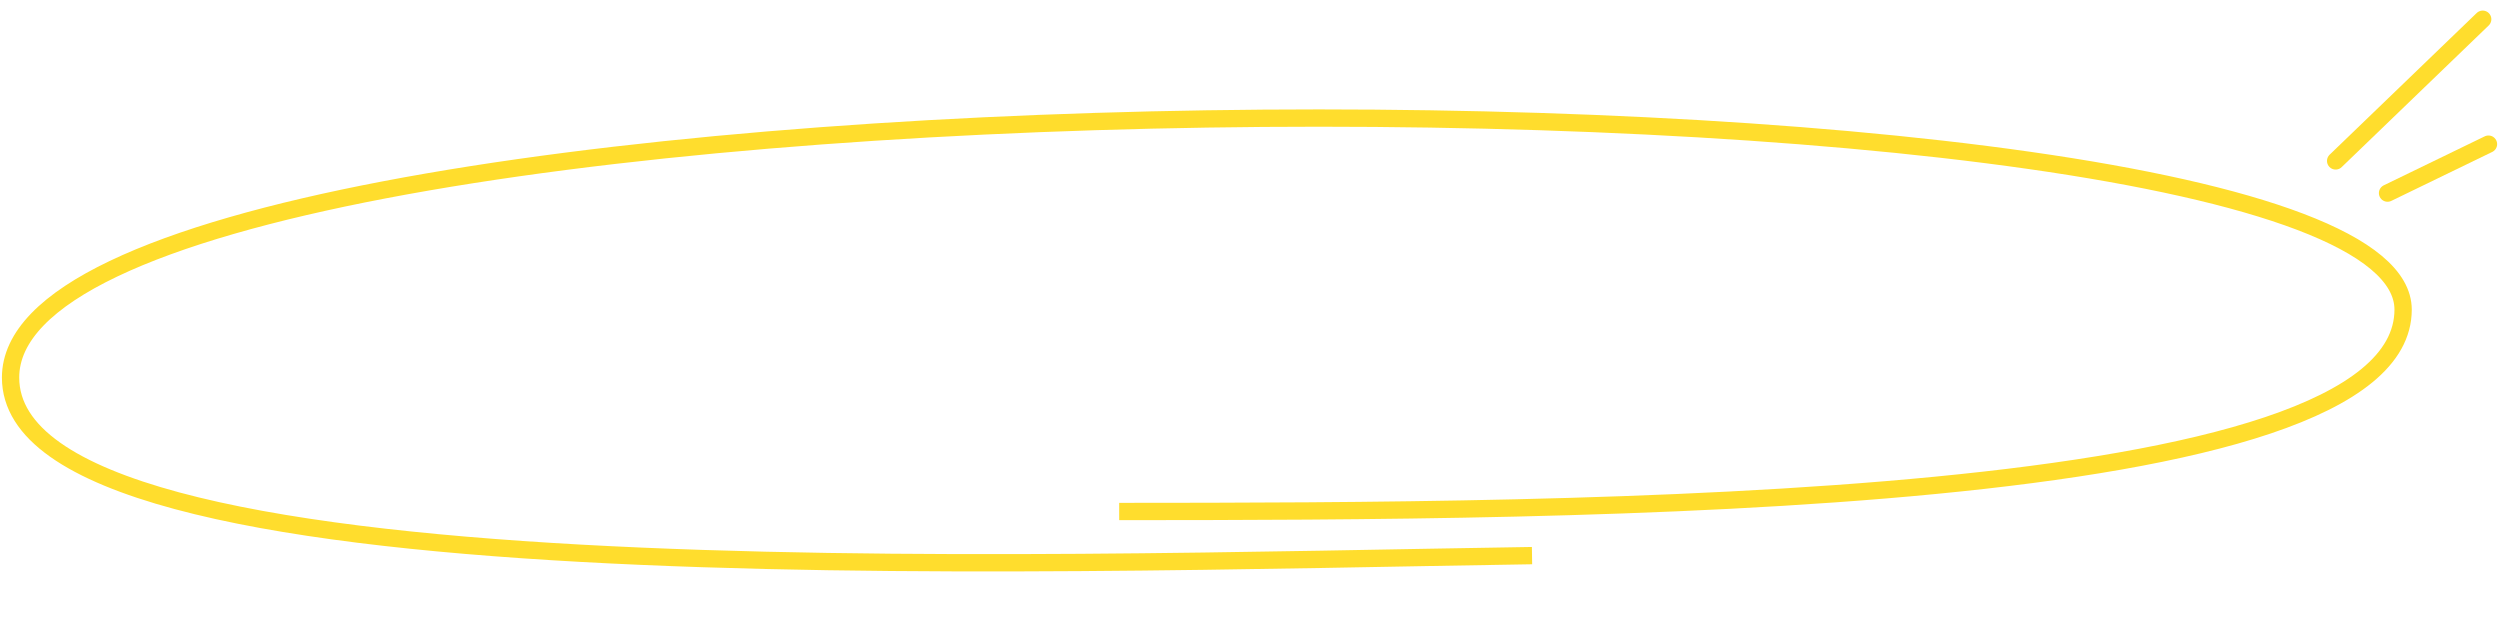 <?xml version="1.0" encoding="UTF-8"?> <svg xmlns="http://www.w3.org/2000/svg" width="289" height="74" viewBox="0 0 289 74" fill="none"><path d="M129.378 59.13C183.123 59.108 277.79 58.861 277.8 35.797C277.813 4.714 1.238 5.472 1.222 43.642C1.211 69.483 118.457 65.118 177.102 64.229" stroke="#FFDD2D" stroke-width="2"></path><path d="M270 18.602L287 2.224" stroke="#FFDD2D" stroke-width="2" stroke-linecap="round"></path><path d="M276 22.323L287.668 16.663" stroke="#FFDD2D" stroke-width="2" stroke-linecap="round"></path></svg> 